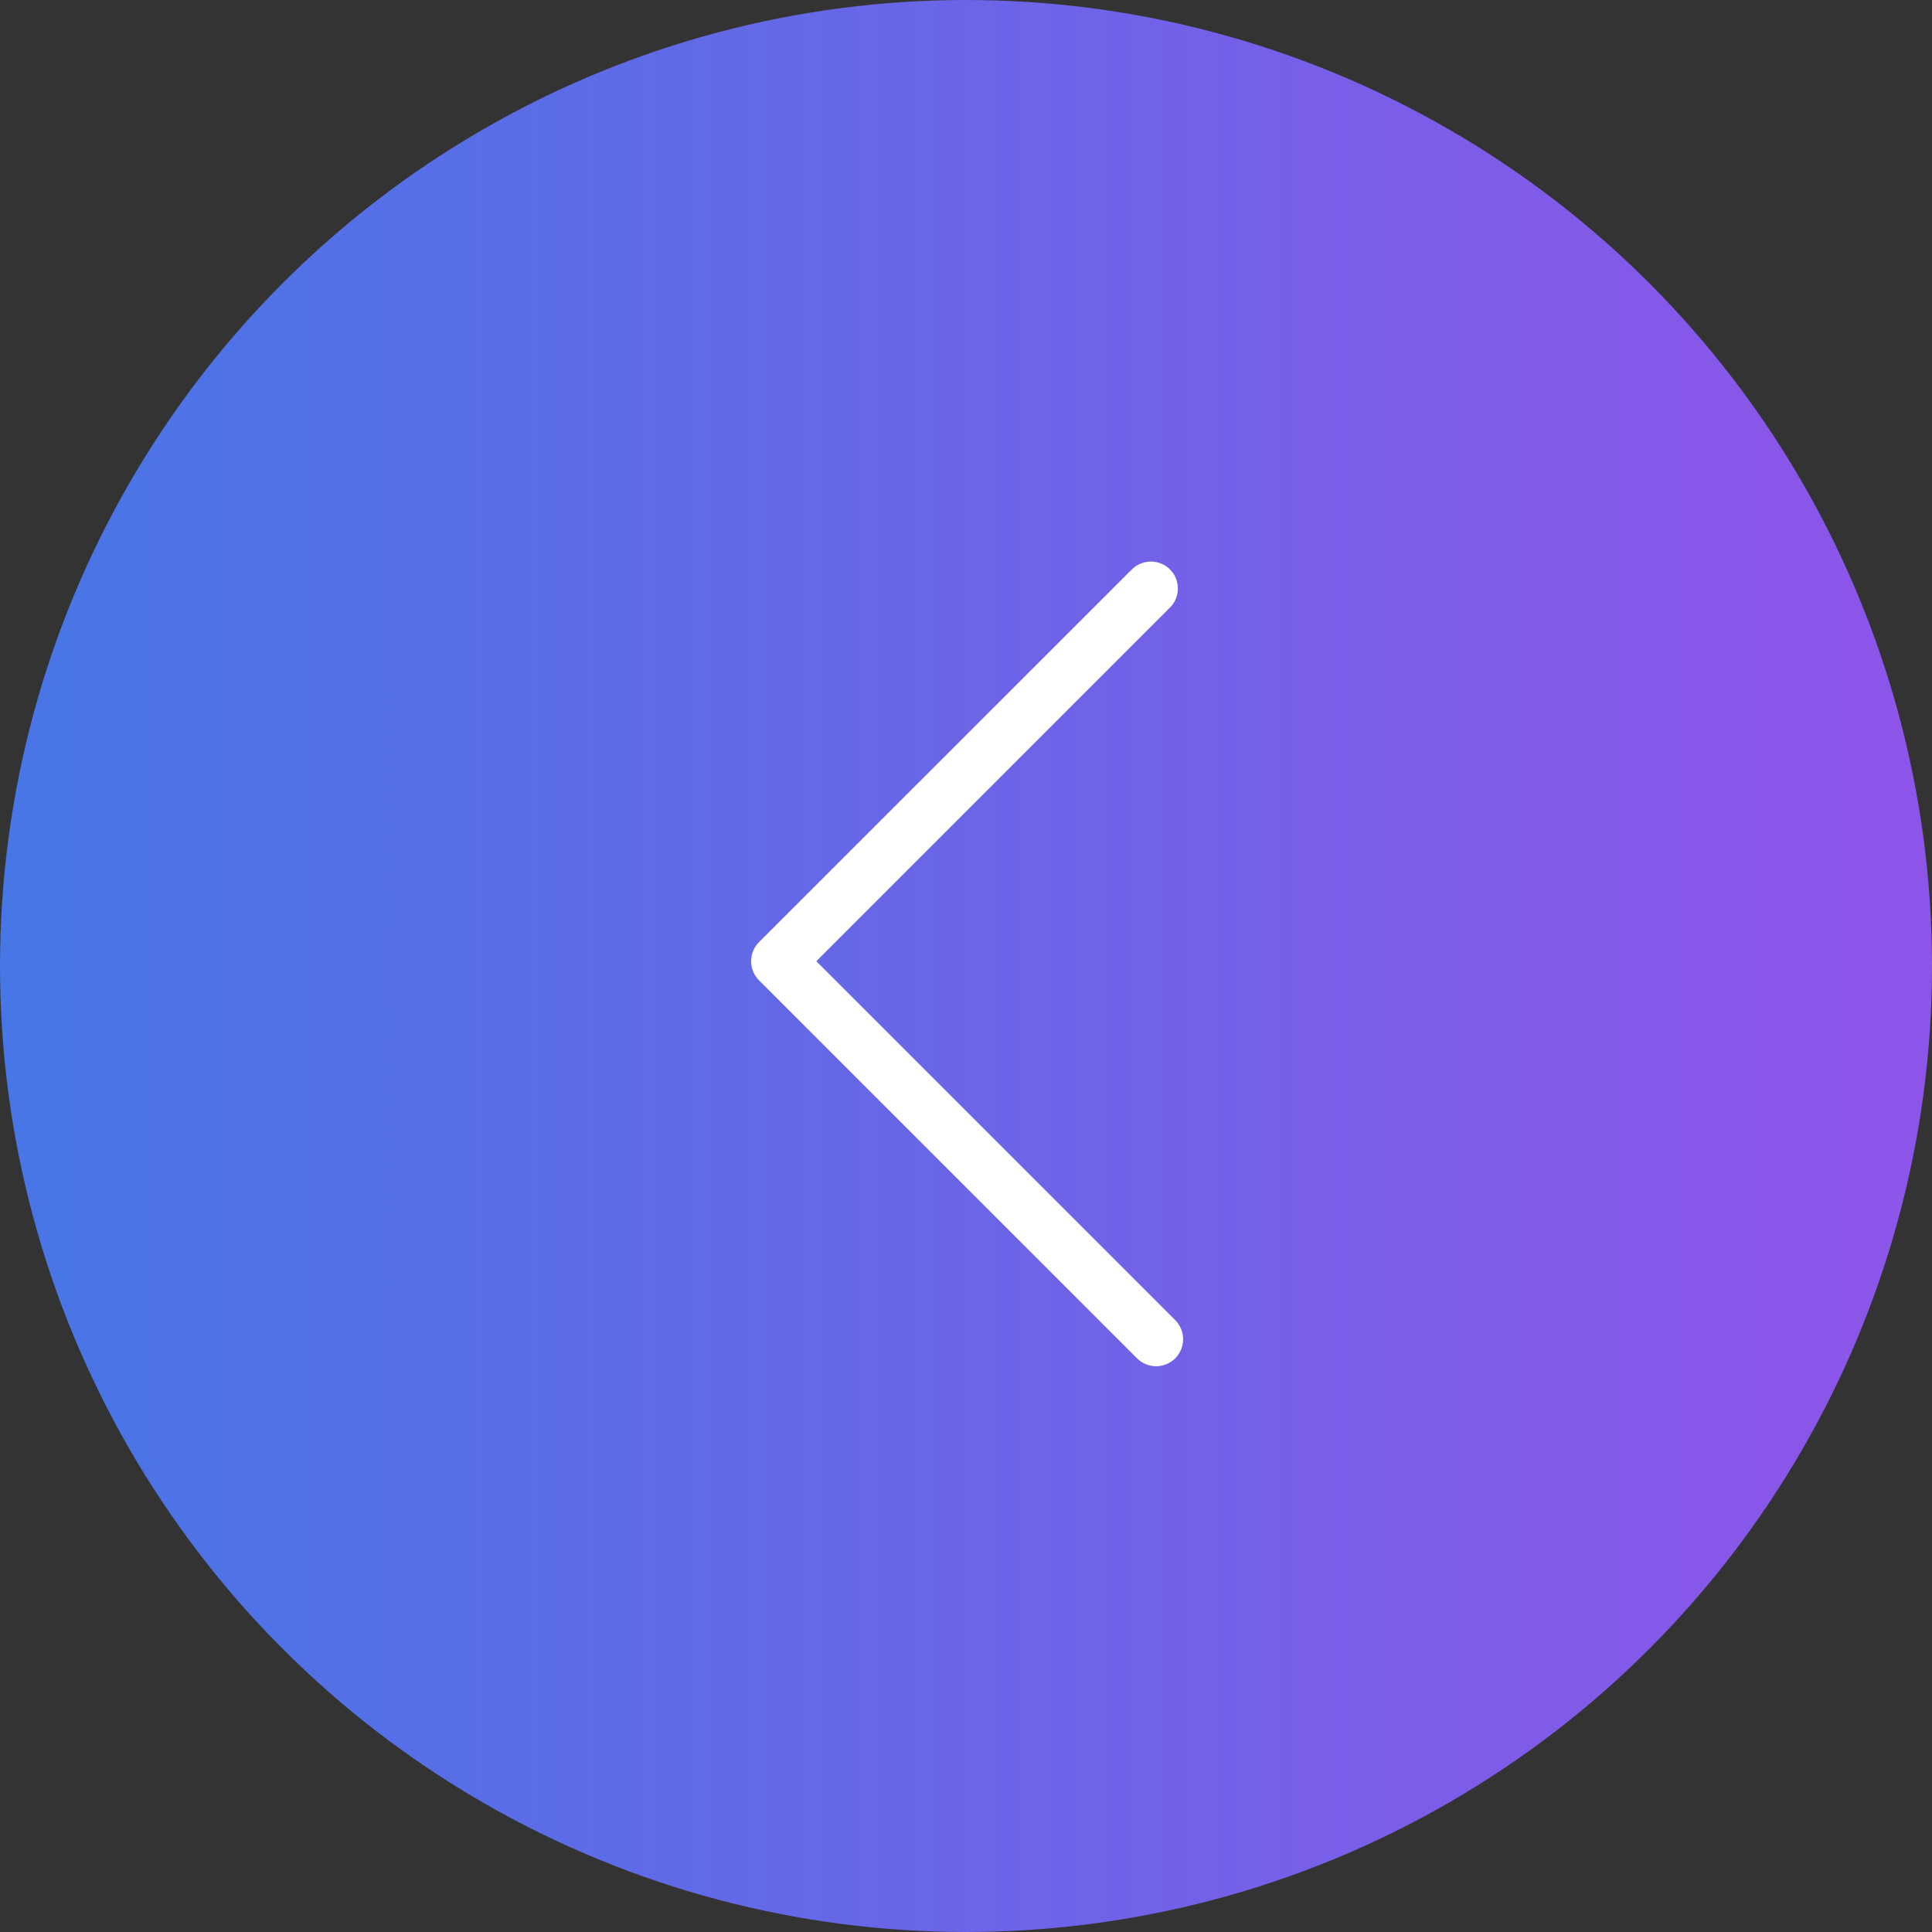 <?xml version="1.0" encoding="UTF-8"?> <svg xmlns="http://www.w3.org/2000/svg" width="38" height="38" viewBox="0 0 38 38" fill="none"><rect x="0" y="0" width="38" height="38" fill="#333333" stroke="none"/><circle cx="19" cy="19" r="19" fill="url(#paint0_linear_571_210)"></circle><g clip-path="url(#clip0_571_210)"><path d="M22.741 26.872C22.875 26.872 23.012 26.819 23.116 26.716C23.322 26.51 23.322 26.172 23.116 25.966L16.056 18.906L23.012 11.95C23.219 11.744 23.219 11.406 23.012 11.2C22.806 10.994 22.469 10.994 22.262 11.2L14.928 18.531C14.722 18.738 14.722 19.075 14.928 19.281L22.363 26.716C22.469 26.822 22.603 26.872 22.741 26.872Z" fill="white"></path></g><defs><linearGradient id="paint0_linear_571_210" x1="0" y1="19" x2="38" y2="19" gradientUnits="userSpaceOnUse"><stop stop-color="#4776E6"></stop><stop offset="1" stop-color="#8E54E9"></stop></linearGradient><clipPath id="clip0_571_210"><rect width="16" height="10" fill="white" transform="matrix(0 -1 1 0 14 27)"></rect></clipPath></defs></svg> 